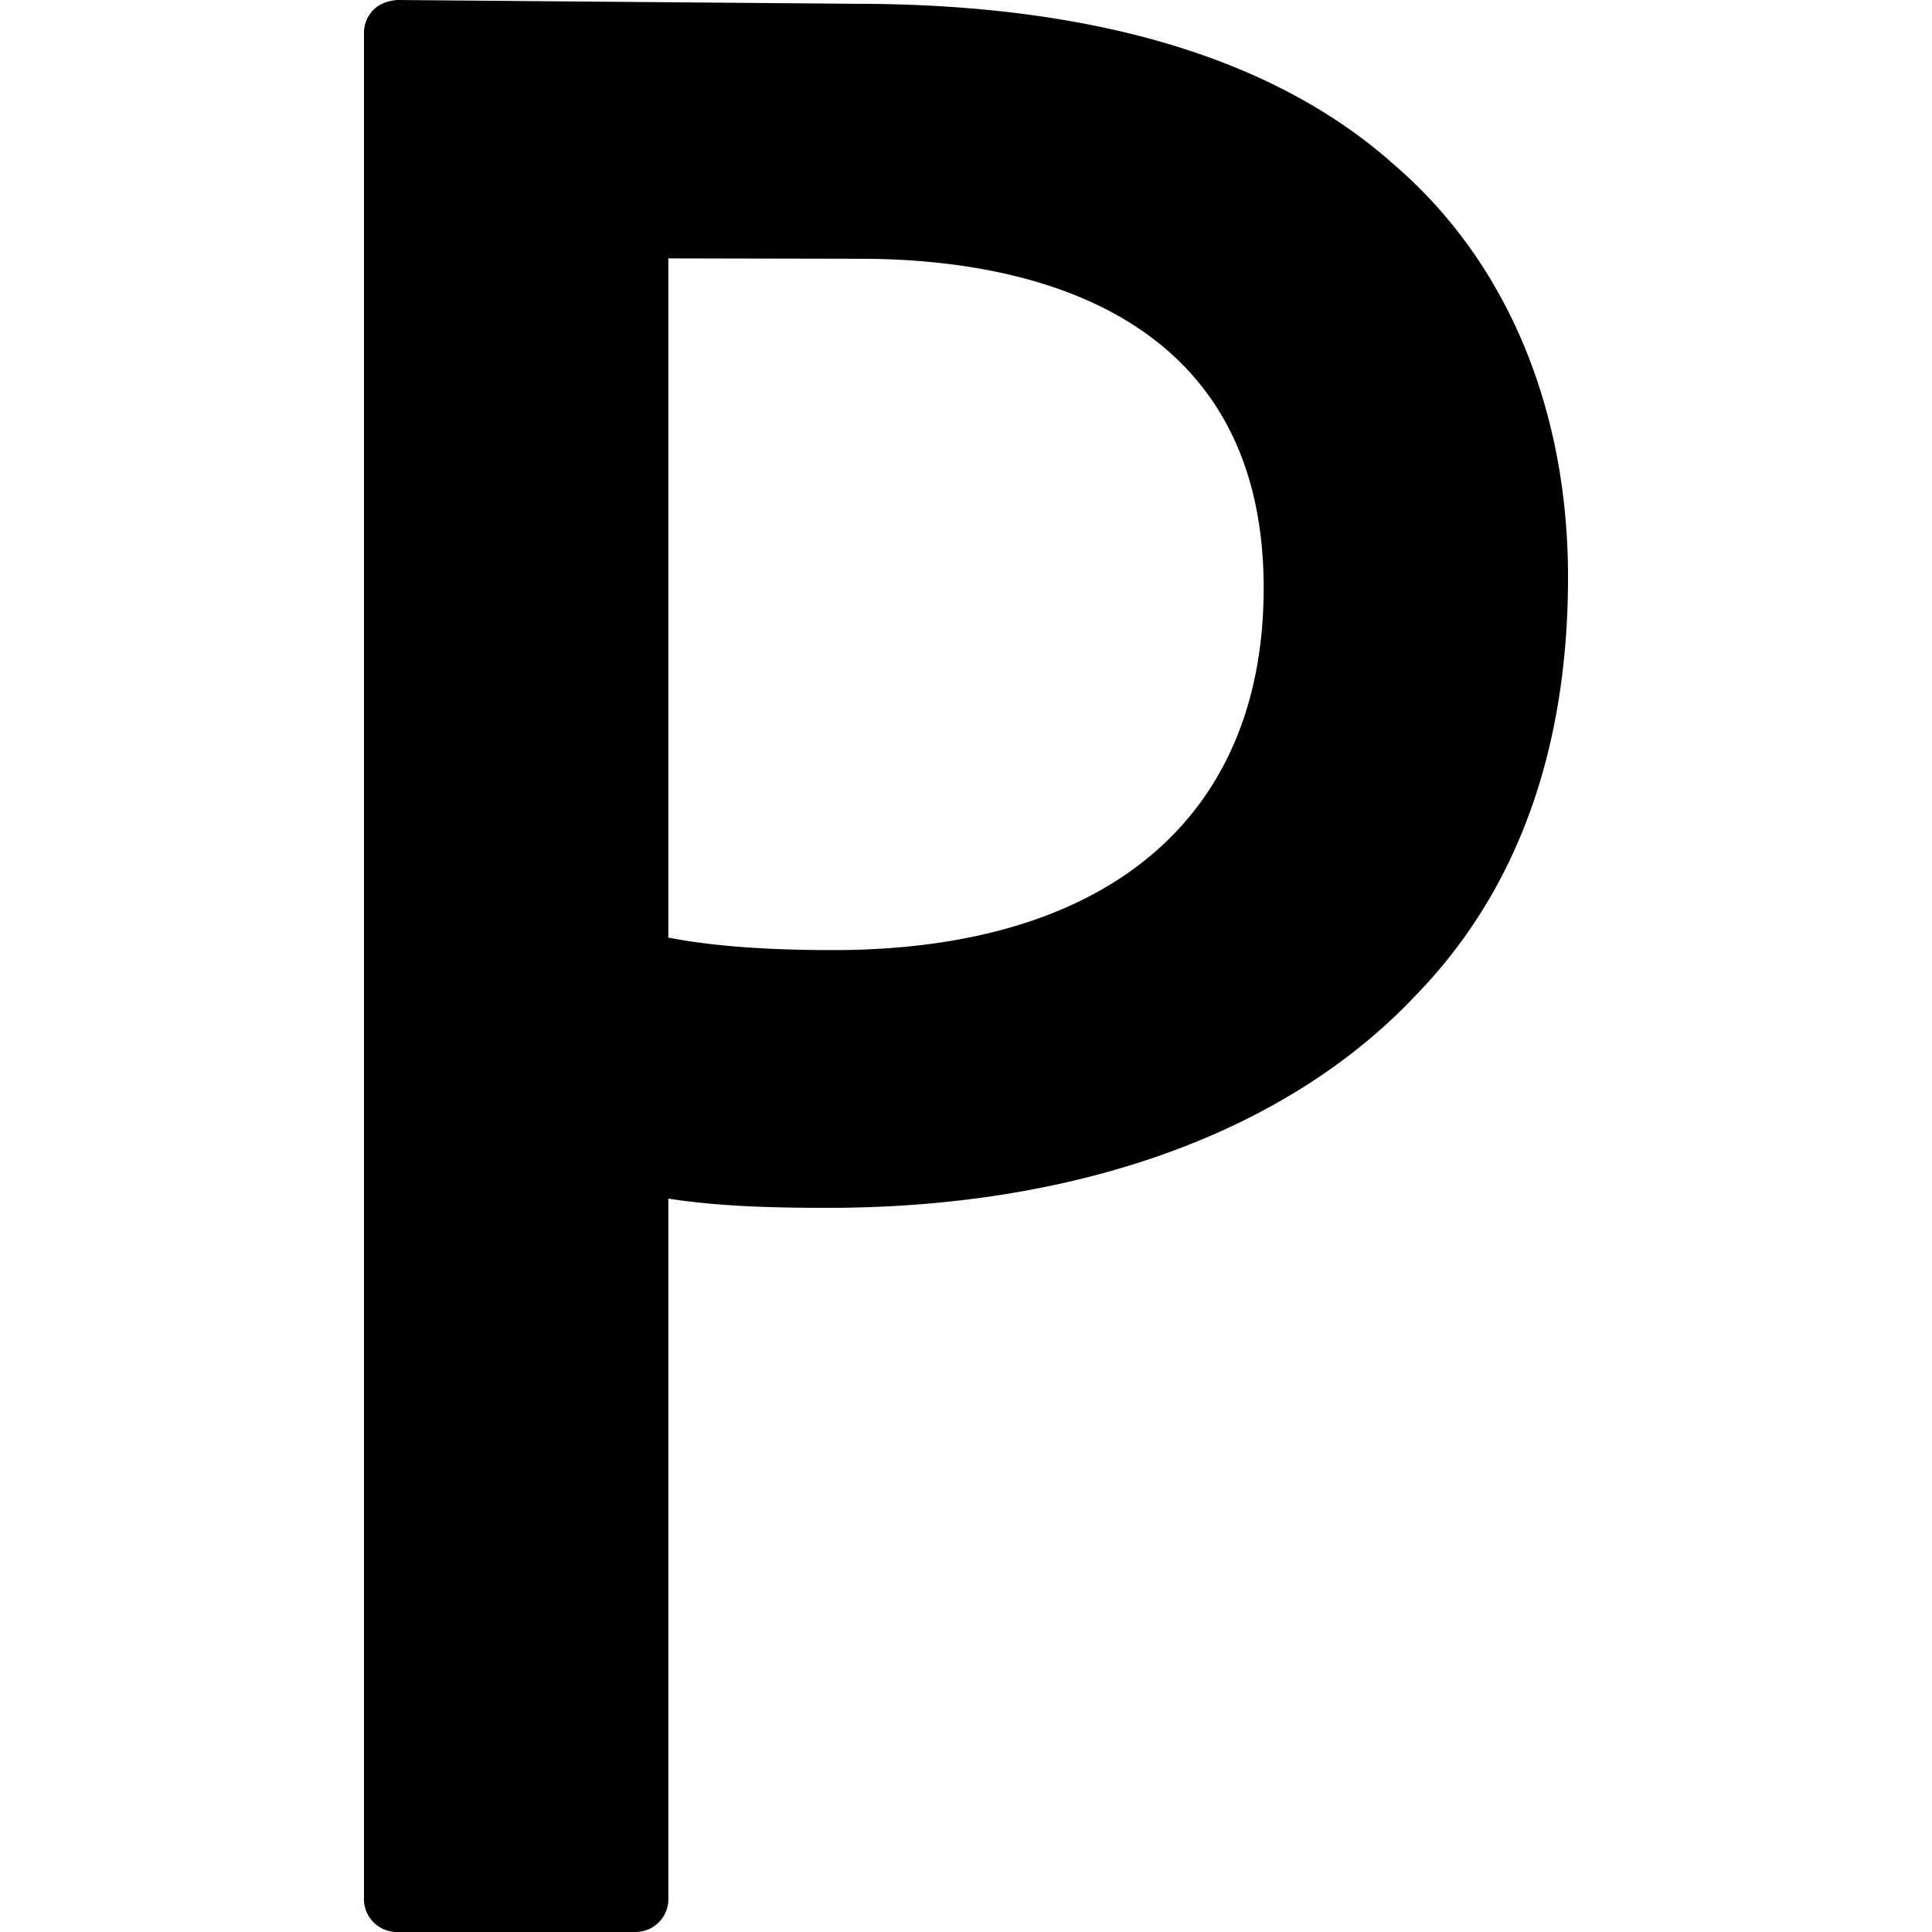 <svg xmlns="http://www.w3.org/2000/svg" width="373.921" height="373.921" fill="#000000"><path d="M270.06 32.092C246.931 11.283 211.744.733 165.521.733L76.863 0c-1.575.127-3.331.647-4.534 1.847a6.372 6.372 0 0 0-1.888 4.522v361.186a6.363 6.363 0 0 0 6.366 6.366h46.189c3.511 0 6.36-2.855 6.36-6.366V231.979c9.854 1.537 20.531 1.791 30.801 1.791 48.512 0 89.001-14.664 113.921-41.21 19.511-20.084 29.4-47.298 29.4-80.883.001-32.677-11.903-60.975-33.418-79.585zM161.213 183.884c-13.057 0-23.546-.798-31.862-2.427V50.008l37.17.077c29.146 0 78.052 8.281 78.052 63.718-.001 44.534-30.388 70.081-83.36 70.081z"/></svg>